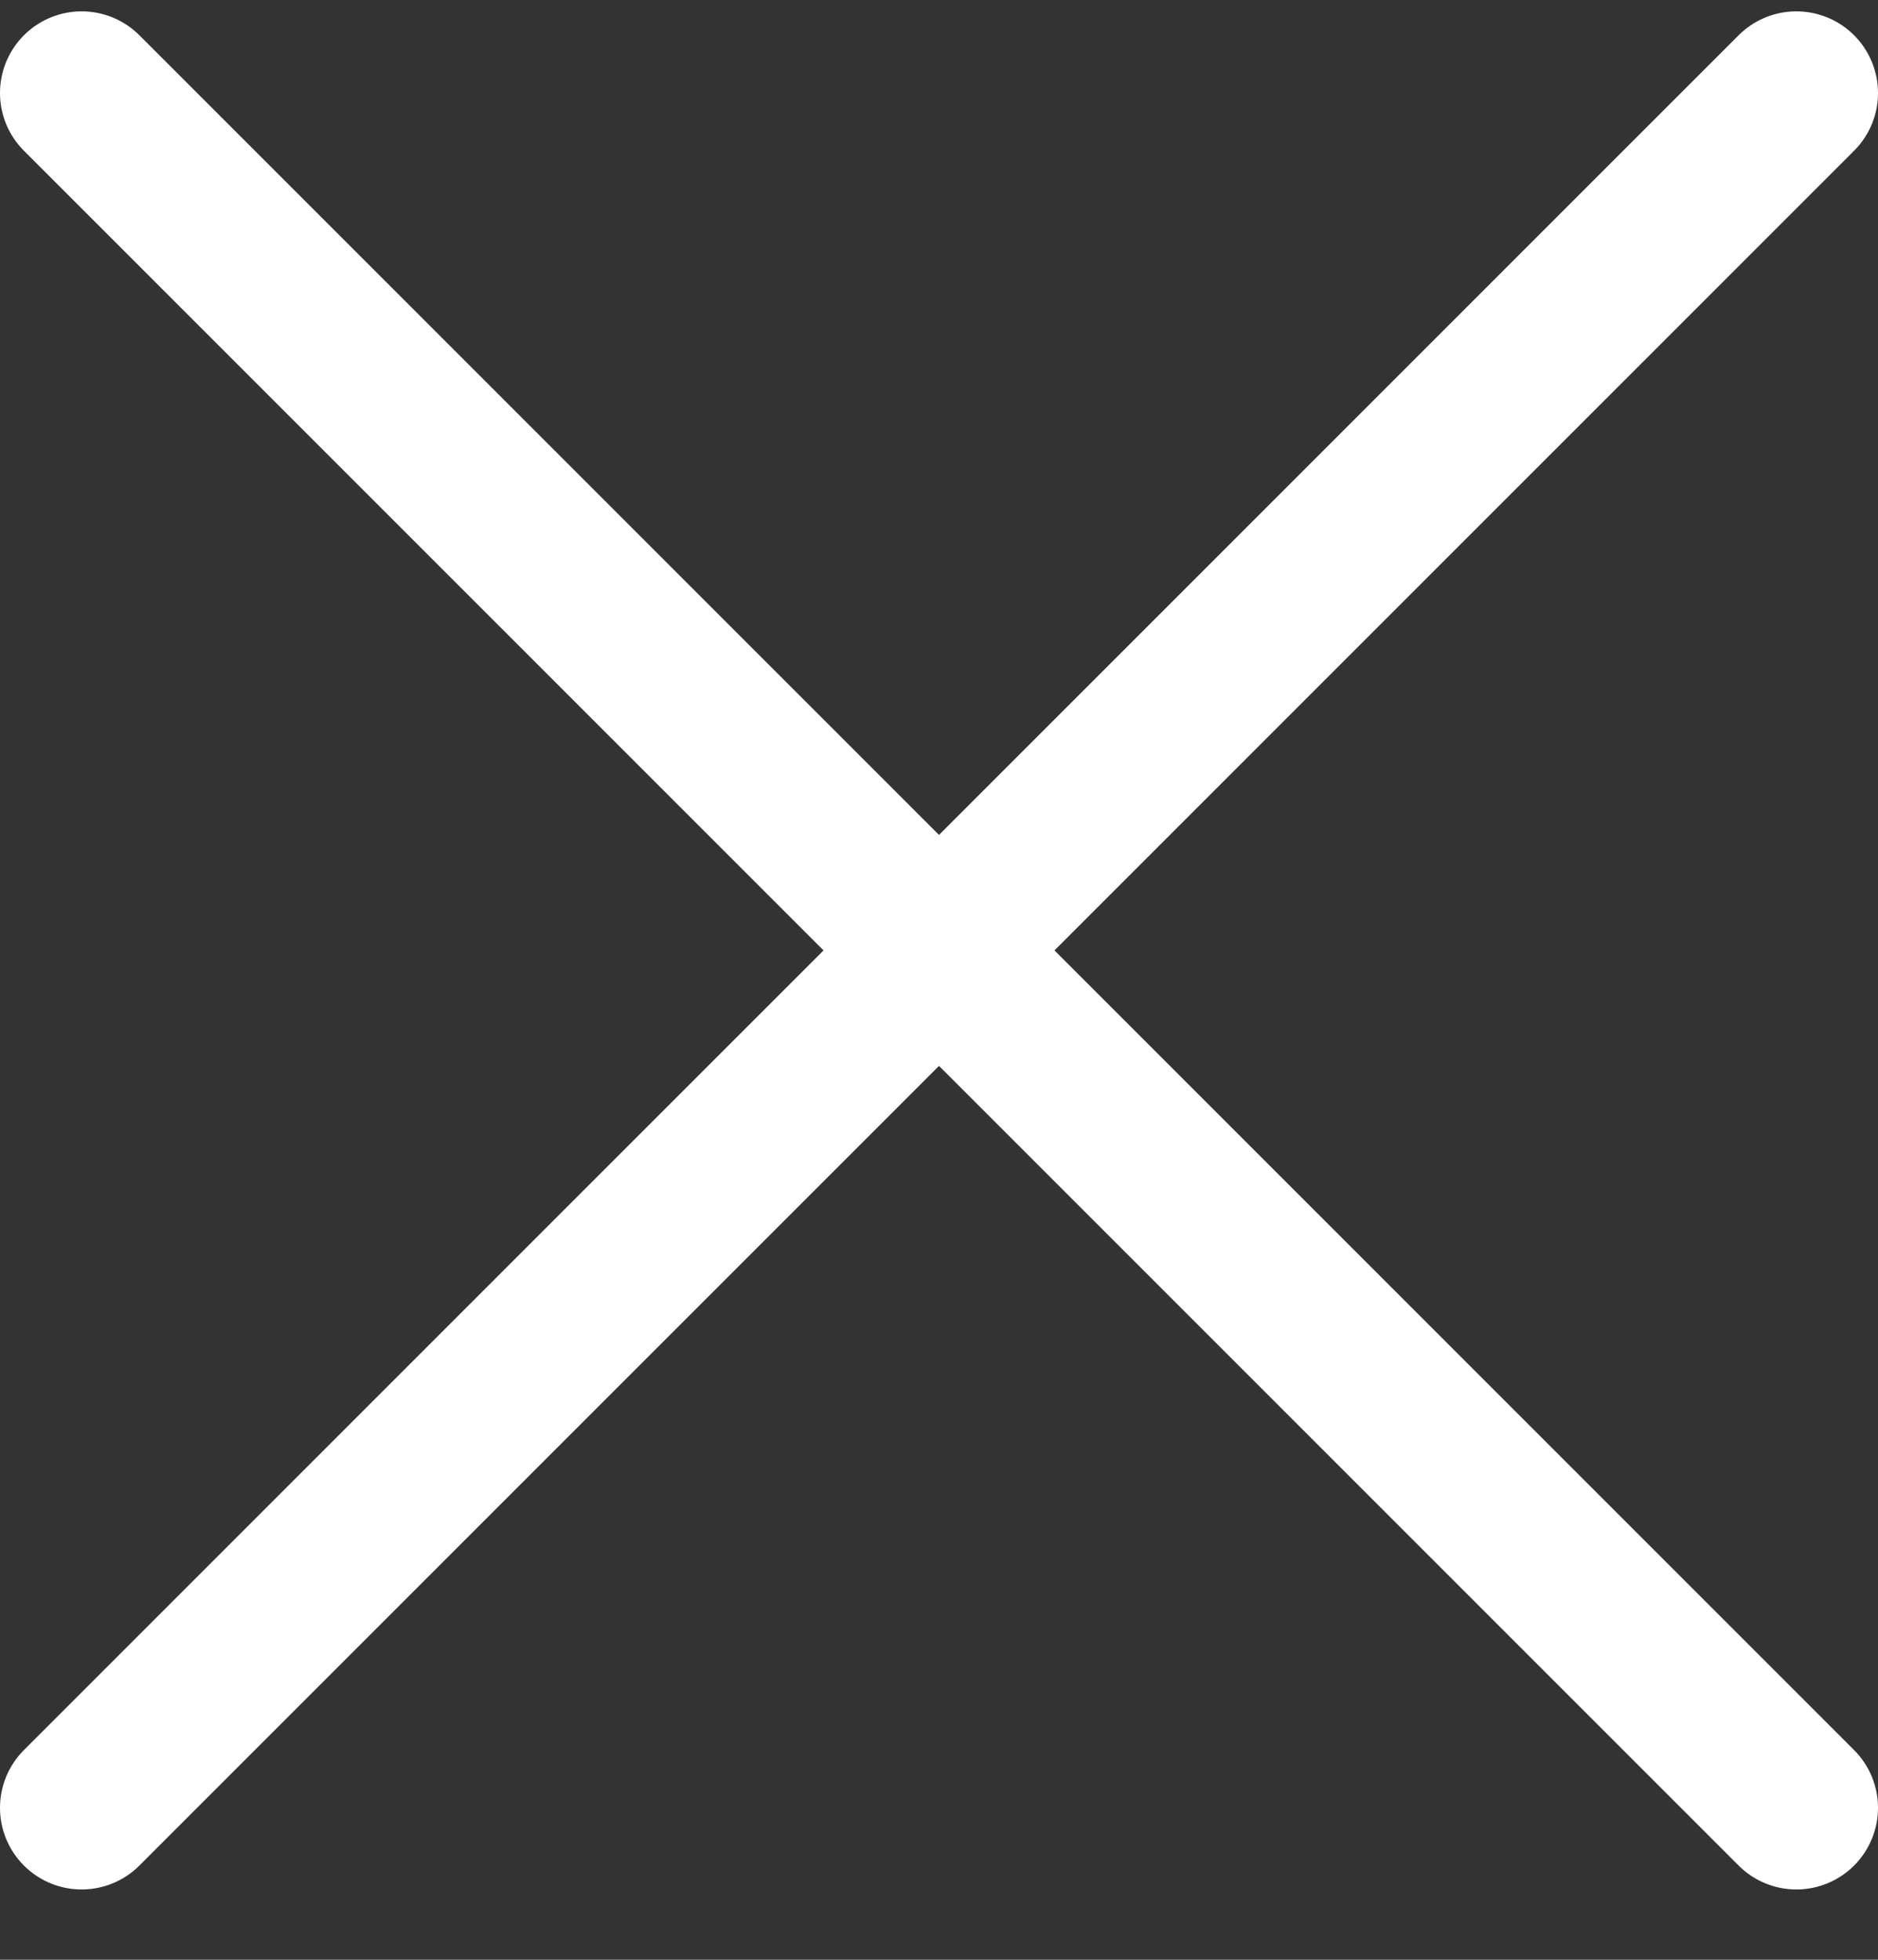 <svg width="23" height="24" viewBox="0 0 23 24" fill="none" xmlns="http://www.w3.org/2000/svg">
<rect x="0" y="0" width="23" height="24" fill="#333333" stroke="none"/>
<path d="M1 1.139L22 22.139" stroke="white" stroke-width="2" stroke-linecap="round"/>
<path d="M22 1.139L1 22.139" stroke="white" stroke-width="2" stroke-linecap="round"/>
</svg>
